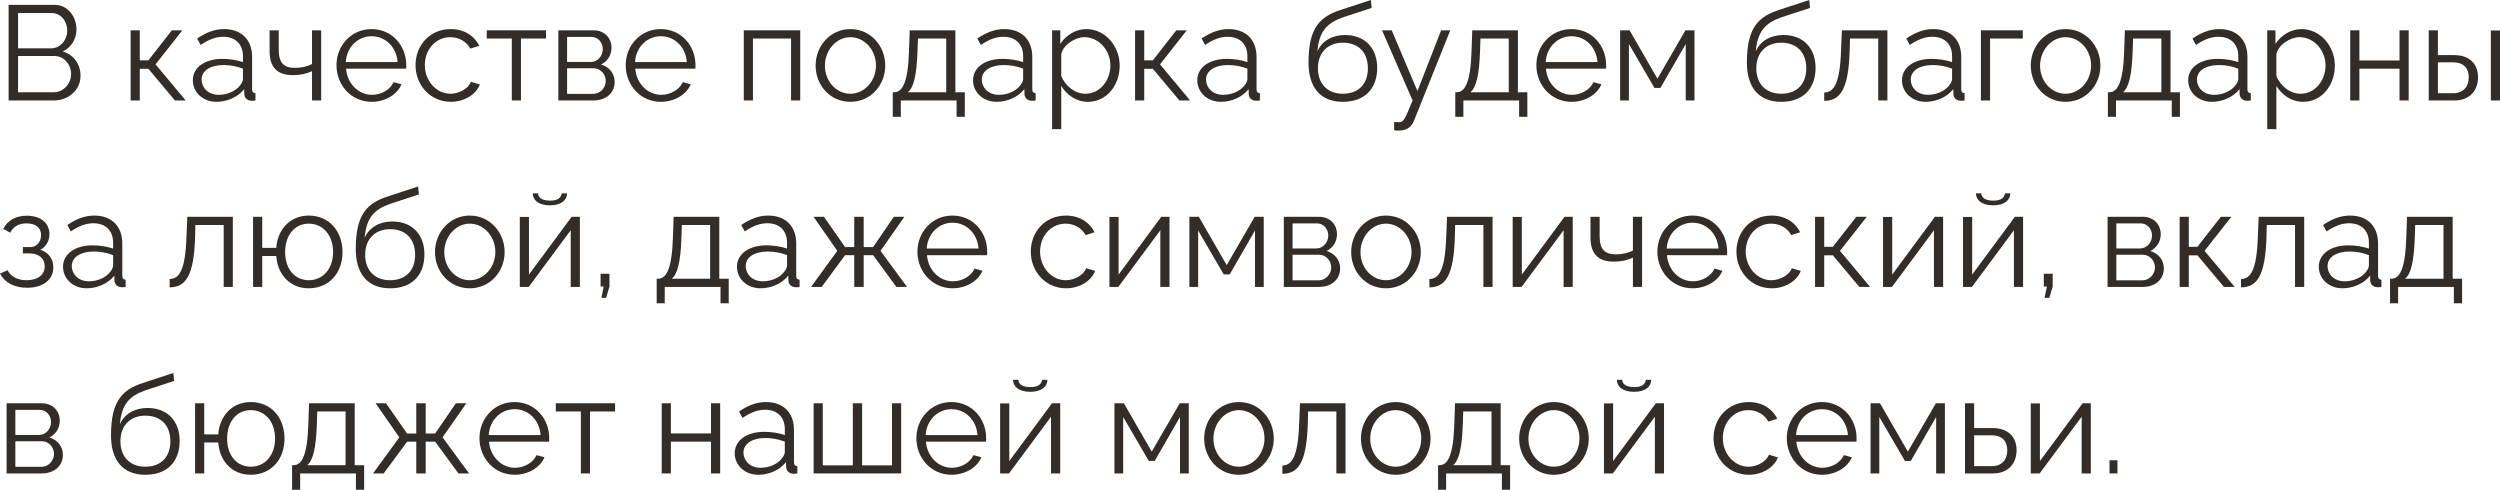 <?xml version="1.0" encoding="UTF-8"?> <svg xmlns="http://www.w3.org/2000/svg" viewBox="0 0 241.312 47.271" fill="none"><path d="M5.187 9.698H0.832V0.468H5.278C6.578 0.468 7.384 1.664 7.384 2.821C7.384 3.744 6.89 4.589 6.058 4.966C7.111 5.278 7.774 6.201 7.774 7.319C7.774 8.697 6.604 9.698 5.187 9.698ZM1.742 1.261V4.667H4.914C5.824 4.667 6.487 3.861 6.487 2.964C6.487 2.028 5.863 1.261 4.992 1.261H1.742ZM5.278 5.408H1.742V8.905H5.187C6.123 8.905 6.864 8.073 6.864 7.163C6.864 6.253 6.188 5.408 5.278 5.408Z" fill="#322D29"></path><path d="M12.609 9.698V2.925H13.493V5.824H14.325L16.587 2.925H17.601L15.014 6.214L17.926 9.698H16.886L14.325 6.643H13.493V9.698H12.609Z" fill="#322D29"></path><path d="M18.614 7.748C18.614 6.5 19.784 5.681 21.474 5.681C22.137 5.681 22.891 5.798 23.45 5.993V5.421C23.45 4.277 22.735 3.549 21.539 3.549C20.824 3.549 20.122 3.822 19.368 4.342L19.03 3.718C19.901 3.12 20.746 2.808 21.63 2.808C23.294 2.808 24.334 3.822 24.334 5.499V8.632C24.334 8.879 24.438 8.983 24.659 8.996V9.698C24.464 9.724 24.334 9.737 24.256 9.724C23.814 9.711 23.593 9.386 23.58 9.1L23.567 8.606C22.956 9.386 21.903 9.828 20.902 9.828C19.576 9.828 18.614 8.905 18.614 7.748ZM23.151 8.268C23.346 8.047 23.45 7.787 23.45 7.618V6.63C22.865 6.396 22.215 6.279 21.578 6.279C20.304 6.279 19.459 6.825 19.459 7.683C19.459 8.437 20.07 9.152 21.11 9.152C21.955 9.152 22.748 8.788 23.151 8.268Z" fill="#322D29"></path><path d="M30.118 9.698V6.864C29.559 7.137 28.961 7.254 28.272 7.254C26.764 7.254 26.023 6.5 26.023 4.927V2.925H26.907V4.81C26.907 6.032 27.375 6.552 28.467 6.552C29.091 6.552 29.741 6.396 30.118 6.175V2.925H31.002V9.698H30.118Z" fill="#322D29"></path><path d="M35.872 9.828C33.909 9.828 32.479 8.216 32.479 6.292C32.479 4.394 33.909 2.808 35.859 2.808C37.848 2.808 39.213 4.42 39.213 6.279C39.213 6.422 39.213 6.565 39.2 6.63H33.402C33.519 8.086 34.611 9.152 35.911 9.152C36.795 9.152 37.666 8.658 37.991 7.93L38.758 8.138C38.342 9.126 37.185 9.828 35.872 9.828ZM33.376 5.993H38.381C38.264 4.524 37.198 3.497 35.872 3.497C34.546 3.497 33.467 4.537 33.376 5.993Z" fill="#322D29"></path><path d="M43.515 9.828C41.539 9.828 40.109 8.216 40.109 6.292C40.109 4.368 41.5 2.808 43.502 2.808C44.776 2.808 45.777 3.432 46.258 4.42L45.4 4.693C45.023 4.004 44.295 3.588 43.463 3.588C42.085 3.588 41.006 4.745 41.006 6.292C41.006 7.826 42.137 9.048 43.476 9.048C44.347 9.048 45.244 8.515 45.452 7.891L46.323 8.151C45.946 9.126 44.815 9.828 43.515 9.828Z" fill="#322D29"></path><path d="M49.402 9.698V3.718H46.983V2.925H52.704V3.718H50.285V9.698H49.402Z" fill="#322D29"></path><path d="M53.894 9.698V2.925H57.274C58.431 2.925 59.029 3.757 59.029 4.589C59.029 5.304 58.652 5.928 58.015 6.227C58.795 6.448 59.328 7.085 59.328 7.904C59.328 8.996 58.47 9.698 57.274 9.698H53.894ZM54.739 5.98H57.04C57.716 5.98 58.184 5.369 58.184 4.732C58.184 4.108 57.729 3.562 57.092 3.562H54.739V5.98ZM54.739 9.061H57.248C57.937 9.061 58.47 8.463 58.47 7.826C58.47 7.163 57.963 6.591 57.3 6.591H54.739V9.061Z" fill="#322D29"></path><path d="M63.789 9.828C61.826 9.828 60.396 8.216 60.396 6.292C60.396 4.394 61.826 2.808 63.776 2.808C65.765 2.808 67.13 4.42 67.13 6.279C67.13 6.422 67.13 6.565 67.117 6.63H61.319C61.436 8.086 62.528 9.152 63.828 9.152C64.712 9.152 65.583 8.658 65.908 7.93L66.675 8.138C66.259 9.126 65.102 9.828 63.789 9.828ZM61.293 5.993H66.298C66.181 4.524 65.115 3.497 63.789 3.497C62.463 3.497 61.384 4.537 61.293 5.993Z" fill="#322D29"></path><path d="M71.794 9.698V2.925H77.241V9.698H76.357V3.718H72.678V9.698H71.794Z" fill="#322D29"></path><path d="M78.728 6.331C78.728 4.433 80.145 2.808 82.082 2.808C84.032 2.808 85.449 4.433 85.449 6.331C85.449 8.216 84.045 9.828 82.082 9.828C80.119 9.828 78.728 8.216 78.728 6.331ZM82.082 9.048C83.434 9.048 84.552 7.826 84.552 6.318C84.552 4.81 83.434 3.588 82.082 3.588C80.743 3.588 79.625 4.823 79.625 6.344C79.625 7.852 80.73 9.048 82.082 9.048Z" fill="#322D29"></path><path d="M86.173 11.271V8.905H86.29C87.07 8.905 87.655 8.086 87.746 4.81L87.811 2.925H92.218V8.905H93.128V11.271H92.335V9.698H86.953V11.271H86.173ZM87.629 8.905H91.334V3.718H88.604L88.565 4.888C88.487 7.319 88.175 8.463 87.629 8.905Z" fill="#322D29"></path><path d="M93.922 7.748C93.922 6.5 95.092 5.681 96.782 5.681C97.445 5.681 98.199 5.798 98.758 5.993V5.421C98.758 4.277 98.043 3.549 96.847 3.549C96.132 3.549 95.43 3.822 94.676 4.342L94.338 3.718C95.209 3.12 96.054 2.808 96.938 2.808C98.602 2.808 99.642 3.822 99.642 5.499V8.632C99.642 8.879 99.746 8.983 99.967 8.996V9.698C99.772 9.724 99.642 9.737 99.564 9.724C99.122 9.711 98.901 9.386 98.888 9.1L98.875 8.606C98.264 9.386 97.211 9.828 96.21 9.828C94.884 9.828 93.922 8.905 93.922 7.748ZM98.459 8.268C98.654 8.047 98.758 7.787 98.758 7.618V6.63C98.173 6.396 97.523 6.279 96.886 6.279C95.612 6.279 94.767 6.825 94.767 7.683C94.767 8.437 95.378 9.152 96.418 9.152C97.263 9.152 98.056 8.788 98.459 8.268Z" fill="#322D29"></path><path d="M102.436 8.294V12.467H101.552V2.925H102.345V4.238C102.891 3.393 103.84 2.808 104.867 2.808C106.726 2.808 108.078 4.511 108.078 6.318C108.078 8.229 106.83 9.828 105.01 9.828C103.879 9.828 102.969 9.165 102.436 8.294ZM107.181 6.318C107.181 4.862 106.076 3.588 104.659 3.588C103.775 3.588 102.566 4.355 102.436 5.265V7.345C102.839 8.307 103.762 9.048 104.763 9.048C106.232 9.048 107.181 7.696 107.181 6.318Z" fill="#322D29"></path><path d="M109.563 9.698V2.925H110.447V5.824H111.279L113.541 2.925H114.555L111.968 6.214L114.88 9.698H113.84L111.279 6.643H110.447V9.698H109.563Z" fill="#322D29"></path><path d="M115.568 7.748C115.568 6.5 116.738 5.681 118.428 5.681C119.091 5.681 119.845 5.798 120.404 5.993V5.421C120.404 4.277 119.689 3.549 118.493 3.549C117.778 3.549 117.076 3.822 116.322 4.342L115.984 3.718C116.855 3.12 117.7 2.808 118.584 2.808C120.248 2.808 121.288 3.822 121.288 5.499V8.632C121.288 8.879 121.392 8.983 121.613 8.996V9.698C121.418 9.724 121.288 9.737 121.21 9.724C120.768 9.711 120.547 9.386 120.534 9.1L120.521 8.606C119.91 9.386 118.857 9.828 117.856 9.828C116.53 9.828 115.568 8.905 115.568 7.748ZM120.105 8.268C120.3 8.047 120.404 7.787 120.404 7.618V6.63C119.819 6.396 119.169 6.279 118.532 6.279C117.258 6.279 116.413 6.825 116.413 7.683C116.413 8.437 117.024 9.152 118.064 9.152C118.909 9.152 119.702 8.788 120.105 8.268Z" fill="#322D29"></path><path d="M129.618 9.828C127.434 9.828 126.303 8.411 126.303 6.032C126.303 2.652 127.421 1.586 129.475 0.936L132.322 0L132.4 0.767L129.657 1.664C128.097 2.21 127.33 3.003 127.161 4.953C127.603 3.952 128.591 3.38 129.826 3.38C131.789 3.38 132.933 4.68 132.933 6.552C132.933 8.528 131.763 9.828 129.618 9.828ZM129.618 9.048C131.165 9.048 132.036 8.073 132.036 6.591C132.036 5.135 131.191 4.121 129.618 4.121C128.253 4.121 127.213 4.992 127.213 6.591C127.213 8.008 128.058 9.048 129.618 9.048Z" fill="#322D29"></path><path d="M134.569 11.778C134.803 11.791 135.063 11.804 135.167 11.778C135.492 11.739 135.648 11.427 136.35 9.698L133.399 2.925H134.335L136.818 8.788L139.106 2.925H139.99L136.48 11.661C136.285 12.168 135.856 12.584 135.102 12.597C134.946 12.61 134.79 12.61 134.569 12.571V11.778Z" fill="#322D29"></path><path d="M140.471 11.271V8.905H140.588C141.368 8.905 141.953 8.086 142.044 4.81L142.109 2.925H146.516V8.905H147.426V11.271H146.633V9.698H141.251V11.271H140.471ZM141.927 8.905H145.632V3.718H142.902L142.863 4.888C142.785 7.319 142.473 8.463 141.927 8.905Z" fill="#322D29"></path><path d="M151.691 9.828C149.728 9.828 148.298 8.216 148.298 6.292C148.298 4.394 149.728 2.808 151.678 2.808C153.667 2.808 155.032 4.42 155.032 6.279C155.032 6.422 155.032 6.565 155.019 6.63H149.221C149.338 8.086 150.43 9.152 151.73 9.152C152.614 9.152 153.485 8.658 153.81 7.93L154.577 8.138C154.161 9.126 153.004 9.828 151.691 9.828ZM149.195 5.993H154.2C154.083 4.524 153.017 3.497 151.691 3.497C150.365 3.497 149.286 4.537 149.195 5.993Z" fill="#322D29"></path><path d="M156.383 9.698V2.925H157.293L159.984 7.592L162.688 2.925H163.559V9.698H162.714V4.251L160.27 8.489H159.698L157.228 4.251V9.698H156.383Z" fill="#322D29"></path><path d="M171.932 9.828C169.748 9.828 168.617 8.411 168.617 6.032C168.617 2.652 169.735 1.586 171.789 0.936L174.636 0L174.714 0.767L171.971 1.664C170.411 2.21 169.644 3.003 169.475 4.953C169.917 3.952 170.905 3.38 172.14 3.38C174.103 3.38 175.247 4.68 175.247 6.552C175.247 8.528 174.077 9.828 171.932 9.828ZM171.932 9.048C173.479 9.048 174.35 8.073 174.35 6.591C174.35 5.135 173.505 4.121 171.932 4.121C170.567 4.121 169.527 4.992 169.527 6.591C169.527 8.008 170.372 9.048 171.932 9.048Z" fill="#322D29"></path><path d="M176.084 9.737V8.931C176.994 8.918 177.605 8.112 177.709 4.81L177.787 2.925H182.181V9.698H181.297V3.718H178.567L178.541 4.888C178.424 8.658 177.618 9.724 176.084 9.737Z" fill="#322D29"></path><path d="M183.589 7.748C183.589 6.5 184.759 5.681 186.449 5.681C187.112 5.681 187.866 5.798 188.425 5.993V5.421C188.425 4.277 187.71 3.549 186.514 3.549C185.799 3.549 185.097 3.822 184.343 4.342L184.005 3.718C184.876 3.12 185.721 2.808 186.605 2.808C188.269 2.808 189.309 3.822 189.309 5.499V8.632C189.309 8.879 189.413 8.983 189.634 8.996V9.698C189.439 9.724 189.309 9.737 189.231 9.724C188.789 9.711 188.568 9.386 188.555 9.1L188.542 8.606C187.931 9.386 186.878 9.828 185.877 9.828C184.551 9.828 183.589 8.905 183.589 7.748ZM188.126 8.268C188.321 8.047 188.425 7.787 188.425 7.618V6.63C187.84 6.396 187.19 6.279 186.553 6.279C185.279 6.279 184.434 6.825 184.434 7.683C184.434 8.437 185.045 9.152 186.085 9.152C186.93 9.152 187.723 8.788 188.126 8.268Z" fill="#322D29"></path><path d="M191.206 9.698V2.925H195.249V3.718H192.09V9.698H191.206Z" fill="#322D29"></path><path d="M196.02 6.331C196.02 4.433 197.437 2.808 199.374 2.808C201.324 2.808 202.741 4.433 202.741 6.331C202.741 8.216 201.337 9.828 199.374 9.828C197.411 9.828 196.02 8.216 196.02 6.331ZM199.374 9.048C200.726 9.048 201.844 7.826 201.844 6.318C201.844 4.81 200.726 3.588 199.374 3.588C198.035 3.588 196.917 4.823 196.917 6.344C196.917 7.852 198.022 9.048 199.374 9.048Z" fill="#322D29"></path><path d="M203.465 11.271V8.905H203.582C204.362 8.905 204.947 8.086 205.038 4.81L205.103 2.925H209.51V8.905H210.42V11.271H209.627V9.698H204.245V11.271H203.465ZM204.921 8.905H208.626V3.718H205.896L205.857 4.888C205.779 7.319 205.467 8.463 204.921 8.905Z" fill="#322D29"></path><path d="M211.214 7.748C211.214 6.5 212.384 5.681 214.074 5.681C214.737 5.681 215.491 5.798 216.05 5.993V5.421C216.05 4.277 215.335 3.549 214.139 3.549C213.424 3.549 212.722 3.822 211.968 4.342L211.63 3.718C212.501 3.12 213.346 2.808 214.23 2.808C215.894 2.808 216.934 3.822 216.934 5.499V8.632C216.934 8.879 217.038 8.983 217.259 8.996V9.698C217.064 9.724 216.934 9.737 216.856 9.724C216.414 9.711 216.193 9.386 216.18 9.1L216.167 8.606C215.556 9.386 214.503 9.828 213.502 9.828C212.176 9.828 211.214 8.905 211.214 7.748ZM215.751 8.268C215.946 8.047 216.05 7.787 216.05 7.618V6.63C215.465 6.396 214.815 6.279 214.178 6.279C212.904 6.279 212.059 6.825 212.059 7.683C212.059 8.437 212.67 9.152 213.71 9.152C214.555 9.152 215.348 8.788 215.751 8.268Z" fill="#322D29"></path><path d="M219.728 8.294V12.467H218.844V2.925H219.637V4.238C220.183 3.393 221.132 2.808 222.159 2.808C224.018 2.808 225.37 4.511 225.37 6.318C225.37 8.229 224.122 9.828 222.302 9.828C221.171 9.828 220.261 9.165 219.728 8.294ZM224.473 6.318C224.473 4.862 223.368 3.588 221.951 3.588C221.067 3.588 219.858 4.355 219.728 5.265V7.345C220.131 8.307 221.054 9.048 222.055 9.048C223.524 9.048 224.473 7.696 224.473 6.318Z" fill="#322D29"></path><path d="M226.855 9.698V2.925H227.739V5.837H231.613V2.925H232.497V9.698H231.613V6.63H227.739V9.698H226.855Z" fill="#322D29"></path><path d="M234.434 9.698V2.925H235.318V5.317H236.852C238.399 5.317 239.192 6.188 239.192 7.462C239.192 8.71 238.412 9.698 236.917 9.698H234.434ZM240.427 9.698V2.938H241.311V9.698H240.427ZM235.318 8.996H236.8C237.853 8.996 238.295 8.268 238.295 7.475C238.295 6.708 237.931 6.019 236.774 6.019H235.318V8.996Z" fill="#322D29"></path><path d="M2.613 27.776C1.365 27.776 0.455 27.269 0 26.411L0.728 26.086C1.053 26.697 1.69 27.048 2.574 27.048C3.64 27.048 4.316 26.528 4.316 25.709C4.316 24.981 3.783 24.474 2.899 24.461H2.21V23.85H2.951C3.523 23.85 3.965 23.343 3.965 22.693C3.965 22.004 3.484 21.562 2.561 21.562C1.794 21.562 1.287 21.874 0.988 22.459L0.312 22.095C0.715 21.289 1.521 20.821 2.587 20.821C3.874 20.821 4.771 21.484 4.771 22.602C4.771 23.252 4.446 23.837 3.887 24.11C4.693 24.357 5.148 24.994 5.148 25.813C5.148 27.048 4.095 27.776 2.613 27.776Z" fill="#322D29"></path><path d="M6.083 25.748C6.083 24.5 7.253 23.681 8.944 23.681C9.606 23.681 10.36 23.798 10.919 23.993V23.421C10.919 22.277 10.204 21.549 9.009 21.549C8.293 21.549 7.592 21.822 6.837 22.342L6.499 21.718C7.37 21.12 8.215 20.808 9.099 20.808C10.763 20.808 11.804 21.822 11.804 23.499V26.632C11.804 26.879 11.907 26.983 12.129 26.996V27.698C11.934 27.724 11.804 27.737 11.725 27.724C11.283 27.711 11.063 27.386 11.049 27.1L11.036 26.606C10.425 27.386 9.372 27.828 8.371 27.828C7.046 27.828 6.083 26.905 6.083 25.748ZM10.62 26.268C10.815 26.047 10.919 25.787 10.919 25.618V24.63C10.334 24.396 9.685 24.279 9.047 24.279C7.773 24.279 6.928 24.825 6.928 25.683C6.928 26.437 7.539 27.152 8.579 27.152C9.425 27.152 10.217 26.788 10.62 26.268Z" fill="#322D29"></path><path d="M16.377 27.737V26.931C17.287 26.918 17.898 26.112 18.002 22.81L18.08 20.925H22.474V27.698H21.59V21.718H18.86L18.834 22.888C18.717 26.658 17.911 27.724 16.377 27.737Z" fill="#322D29"></path><path d="M29.797 27.828C28.016 27.828 26.794 26.528 26.664 24.708H25.312V27.698H24.428V20.925H25.312V23.928H26.664C26.807 22.056 28.081 20.808 29.797 20.808C31.799 20.808 33.06 22.342 33.06 24.331C33.06 26.385 31.734 27.828 29.797 27.828ZM29.797 27.048C31.201 27.048 32.15 25.917 32.15 24.331C32.15 22.654 31.136 21.588 29.797 21.588C28.445 21.588 27.522 22.706 27.522 24.331C27.522 25.995 28.484 27.048 29.797 27.048Z" fill="#322D29"></path><path d="M37.653 27.828C35.469 27.828 34.339 26.411 34.339 24.032C34.339 20.652 35.456 19.586 37.511 18.936L40.357 18L40.436 18.767L37.692 19.664C36.132 20.21 35.366 21.003 35.196 22.953C35.639 21.952 36.627 21.38 37.862 21.38C39.825 21.38 40.968 22.68 40.968 24.552C40.968 26.528 39.799 27.828 37.653 27.828ZM37.653 27.048C39.201 27.048 40.071 26.073 40.071 24.591C40.071 23.135 39.227 22.121 37.653 22.121C36.289 22.121 35.248 22.992 35.248 24.591C35.248 26.008 36.093 27.048 37.653 27.048Z" fill="#322D29"></path><path d="M41.988 24.331C41.988 22.433 43.405 20.808 45.342 20.808C47.292 20.808 48.709 22.433 48.709 24.331C48.709 26.216 47.305 27.828 45.342 27.828C43.379 27.828 41.988 26.216 41.988 24.331ZM45.342 27.048C46.694 27.048 47.812 25.826 47.812 24.318C47.812 22.81 46.694 21.588 45.342 21.588C44.003 21.588 42.885 22.823 42.885 24.344C42.885 25.852 43.99 27.048 45.342 27.048Z" fill="#322D29"></path><path d="M53.086 19.82C51.968 19.82 51.422 19.3 51.422 18.663H51.942C51.942 19.027 52.254 19.365 53.086 19.365C53.905 19.365 54.139 19.066 54.23 18.663H54.737C54.737 19.3 54.191 19.82 53.086 19.82ZM50.174 27.698V20.938H51.058V26.502L55.179 20.925H55.972V27.698H55.088V22.225L51.032 27.698H50.174Z" fill="#322D29"></path><path d="M58.049 28.751L58.27 27.659H57.971V26.424H58.829V27.659L58.504 28.751H58.049Z" fill="#322D29"></path><path d="M63.385 29.271V26.905H63.502C64.282 26.905 64.867 26.086 64.958 22.81L65.023 20.925H69.43V26.905H70.34V29.271H69.547V27.698H64.165V29.271H63.385ZM64.841 26.905H68.546V21.718H65.816L65.777 22.888C65.699 25.319 65.387 26.463 64.841 26.905Z" fill="#322D29"></path><path d="M71.134 25.748C71.134 24.5 72.304 23.681 73.994 23.681C74.657 23.681 75.411 23.798 75.97 23.993V23.421C75.97 22.277 75.255 21.549 74.059 21.549C73.344 21.549 72.642 21.822 71.888 22.342L71.55 21.718C72.421 21.12 73.266 20.808 74.15 20.808C75.814 20.808 76.854 21.822 76.854 23.499V26.632C76.854 26.879 76.958 26.983 77.179 26.996V27.698C76.984 27.724 76.854 27.737 76.776 27.724C76.334 27.711 76.113 27.386 76.1 27.1L76.087 26.606C75.476 27.386 74.423 27.828 73.422 27.828C72.096 27.828 71.134 26.905 71.134 25.748ZM75.671 26.268C75.866 26.047 75.97 25.787 75.97 25.618V24.63C75.385 24.396 74.735 24.279 74.098 24.279C72.824 24.279 71.979 24.825 71.979 25.683C71.979 26.437 72.59 27.152 73.63 27.152C74.475 27.152 75.268 26.788 75.671 26.268Z" fill="#322D29"></path><path d="M78.283 27.698L80.818 24.214L78.53 20.925H79.531L81.572 23.85H82.456V20.925H83.366V23.85H84.276L86.278 20.925H87.292L84.991 24.214L87.552 27.698H86.525L84.276 24.63H83.366V27.698H82.456V24.63H81.572L79.31 27.698H78.283Z" fill="#322D29"></path><path d="M91.947 27.828C89.984 27.828 88.554 26.216 88.554 24.292C88.554 22.394 89.984 20.808 91.934 20.808C93.923 20.808 95.288 22.42 95.288 24.279C95.288 24.422 95.288 24.565 95.275 24.63H89.477C89.594 26.086 90.686 27.152 91.986 27.152C92.87 27.152 93.741 26.658 94.066 25.93L94.833 26.138C94.417 27.126 93.26 27.828 91.947 27.828ZM89.451 23.993H94.456C94.339 22.524 93.273 21.497 91.947 21.497C90.621 21.497 89.542 22.537 89.451 23.993Z" fill="#322D29"></path><path d="M102.904 27.828C100.927 27.828 99.497 26.216 99.497 24.292C99.497 22.368 100.888 20.808 102.89 20.808C104.164 20.808 105.166 21.432 105.646 22.42L104.788 22.693C104.411 22.004 103.683 21.588 102.851 21.588C101.473 21.588 100.394 22.745 100.394 24.292C100.394 25.826 101.525 27.048 102.864 27.048C103.735 27.048 104.632 26.515 104.841 25.891L105.711 26.151C105.334 27.126 104.204 27.828 102.904 27.828Z" fill="#322D29"></path><path d="M107.087 27.698V20.938H107.971V26.502L112.092 20.925H112.885V27.698H112.001V22.225L107.945 27.698H107.087Z" fill="#322D29"></path><path d="M114.806 27.698V20.925H115.716L118.407 25.592L121.111 20.925H121.982V27.698H121.137V22.251L118.693 26.489H118.121L115.651 22.251V27.698H114.806Z" fill="#322D29"></path><path d="M123.921 27.698V20.925H127.301C128.458 20.925 129.056 21.757 129.056 22.589C129.056 23.304 128.679 23.928 128.042 24.227C128.822 24.448 129.355 25.085 129.355 25.904C129.355 26.996 128.497 27.698 127.301 27.698H123.921ZM124.766 23.98H127.067C127.743 23.98 128.211 23.369 128.211 22.732C128.211 22.108 127.756 21.562 127.119 21.562H124.766V23.98ZM124.766 27.061H127.275C127.964 27.061 128.497 26.463 128.497 25.826C128.497 25.163 127.99 24.591 127.327 24.591H124.766V27.061Z" fill="#322D29"></path><path d="M130.423 24.331C130.423 22.433 131.84 20.808 133.777 20.808C135.727 20.808 137.144 22.433 137.144 24.331C137.144 26.216 135.74 27.828 133.777 27.828C131.814 27.828 130.423 26.216 130.423 24.331ZM133.777 27.048C135.129 27.048 136.247 25.826 136.247 24.318C136.247 22.81 135.129 21.588 133.777 21.588C132.438 21.588 131.32 22.823 131.32 24.344C131.32 25.852 132.425 27.048 133.777 27.048Z" fill="#322D29"></path><path d="M137.973 27.737V26.931C138.883 26.918 139.494 26.112 139.598 22.81L139.676 20.925H144.07V27.698H143.186V21.718H140.456L140.43 22.888C140.313 26.658 139.507 27.724 137.973 27.737Z" fill="#322D29"></path><path d="M146.011 27.698V20.938H146.895V26.502L151.016 20.925H151.809V27.698H150.925V22.225L146.869 27.698H146.011Z" fill="#322D29"></path><path d="M157.617 27.698V24.864C157.058 25.137 156.46 25.254 155.771 25.254C154.263 25.254 153.522 24.5 153.522 22.927V20.925H154.406V22.81C154.406 24.032 154.874 24.552 155.966 24.552C156.59 24.552 157.24 24.396 157.617 24.175V20.925H158.501V27.698H157.617Z" fill="#322D29"></path><path d="M163.371 27.828C161.408 27.828 159.978 26.216 159.978 24.292C159.978 22.394 161.408 20.808 163.358 20.808C165.347 20.808 166.712 22.42 166.712 24.279C166.712 24.422 166.712 24.565 166.699 24.63H160.901C161.018 26.086 162.11 27.152 163.41 27.152C164.294 27.152 165.165 26.658 165.49 25.93L166.257 26.138C165.841 27.126 164.684 27.828 163.371 27.828ZM160.875 23.993H165.88C165.763 22.524 164.697 21.497 163.371 21.497C162.045 21.497 160.966 22.537 160.875 23.993Z" fill="#322D29"></path><path d="M171.014 27.828C169.038 27.828 167.608 26.216 167.608 24.292C167.608 22.368 168.999 20.808 171.001 20.808C172.275 20.808 173.276 21.432 173.757 22.42L172.899 22.693C172.522 22.004 171.794 21.588 170.962 21.588C169.584 21.588 168.505 22.745 168.505 24.292C168.505 25.826 169.636 27.048 170.975 27.048C171.846 27.048 172.743 26.515 172.951 25.891L173.822 26.151C173.445 27.126 172.314 27.828 171.014 27.828Z" fill="#322D29"></path><path d="M175.198 27.698V20.925H176.081V23.824H176.914L179.176 20.925H180.189L177.603 24.214L180.514 27.698H179.475L176.914 24.643H176.081V27.698H175.198Z" fill="#322D29"></path><path d="M181.761 27.698V20.938H182.645V26.502L186.766 20.925H187.559V27.698H186.675V22.225L182.619 27.698H181.761Z" fill="#322D29"></path><path d="M192.392 19.82C191.274 19.82 190.728 19.3 190.728 18.663H191.248C191.248 19.027 191.56 19.365 192.392 19.365C193.211 19.365 193.445 19.066 193.536 18.663H194.043C194.043 19.3 193.497 19.82 192.392 19.82ZM189.48 27.698V20.938H190.364V26.502L194.485 20.925H195.278V27.698H194.394V22.225L190.338 27.698H189.48Z" fill="#322D29"></path><path d="M197.354 28.751L197.575 27.659H197.276V26.424H198.135V27.659L197.81 28.751H197.354Z" fill="#322D29"></path><path d="M203.432 27.698V20.925H206.812C207.969 20.925 208.567 21.757 208.567 22.589C208.567 23.304 208.19 23.928 207.553 24.227C208.333 24.448 208.866 25.085 208.866 25.904C208.866 26.996 208.008 27.698 206.812 27.698H203.432ZM204.277 23.98H206.578C207.254 23.98 207.722 23.369 207.722 22.732C207.722 22.108 207.267 21.562 206.63 21.562H204.277V23.98ZM204.277 27.061H206.786C207.475 27.061 208.008 26.463 208.008 25.826C208.008 25.163 207.501 24.591 206.838 24.591H204.277V27.061Z" fill="#322D29"></path><path d="M210.389 27.698V20.925H211.273V23.824H212.105L214.367 20.925H215.381L212.794 24.214L215.706 27.698H214.666L212.105 24.643H211.273V27.698H210.389Z" fill="#322D29"></path><path d="M216.315 27.737V26.931C217.225 26.918 217.836 26.112 217.94 22.81L218.018 20.925H222.412V27.698H221.528V21.718H218.798L218.773 22.888C218.655 26.658 217.849 27.724 216.315 27.737Z" fill="#322D29"></path><path d="M223.821 25.748C223.821 24.5 224.991 23.681 226.681 23.681C227.344 23.681 228.098 23.798 228.657 23.993V23.421C228.657 22.277 227.942 21.549 226.746 21.549C226.031 21.549 225.329 21.822 224.575 22.342L224.237 21.718C225.108 21.12 225.953 20.808 226.837 20.808C228.501 20.808 229.541 21.822 229.541 23.499V26.632C229.541 26.879 229.645 26.983 229.866 26.996V27.698C229.671 27.724 229.541 27.737 229.463 27.724C229.021 27.711 228.8 27.386 228.787 27.1L228.774 26.606C228.163 27.386 227.11 27.828 226.109 27.828C224.783 27.828 223.821 26.905 223.821 25.748ZM228.358 26.268C228.553 26.047 228.657 25.787 228.657 25.618V24.63C228.072 24.396 227.422 24.279 226.785 24.279C225.511 24.279 224.666 24.825 224.666 25.683C224.666 26.437 225.277 27.152 226.317 27.152C227.162 27.152 227.955 26.788 228.358 26.268Z" fill="#322D29"></path><path d="M230.697 29.271V26.905H230.814C231.594 26.905 232.179 26.086 232.27 22.81L232.335 20.925H236.742V26.905H237.652V29.271H236.859V27.698H231.477V29.271H230.697ZM232.153 26.905H235.858V21.718H233.128L233.089 22.888C233.011 25.319 232.699 26.463 232.153 26.905Z" fill="#322D29"></path><path d="M0.637 45.698V38.925H4.017C5.174 38.925 5.772 39.757 5.772 40.589C5.772 41.304 5.395 41.928 4.758 42.227C5.538 42.448 6.071 43.085 6.071 43.904C6.071 44.996 5.213 45.698 4.017 45.698H0.637ZM1.482 41.98H3.783C4.459 41.98 4.927 41.369 4.927 40.732C4.927 40.108 4.472 39.562 3.835 39.562H1.482V41.98ZM1.482 45.061H3.991C4.68 45.061 5.213 44.463 5.213 43.826C5.213 43.163 4.706 42.591 4.043 42.591H1.482V45.061Z" fill="#322D29"></path><path d="M14.028 45.828C11.843 45.828 10.713 44.411 10.713 42.032C10.713 38.652 11.831 37.586 13.885 36.936L16.731 36L16.81 36.767L14.067 37.664C12.507 38.21 11.74 39.003 11.571 40.953C12.013 39.952 13 39.38 14.236 39.38C16.199 39.38 17.342 40.68 17.342 42.552C17.342 44.528 16.173 45.828 14.028 45.828ZM14.028 45.048C15.574 45.048 16.445 44.073 16.445 42.591C16.445 41.135 15.601 40.121 14.028 40.121C12.663 40.121 11.623 40.992 11.623 42.591C11.623 44.008 12.468 45.048 14.028 45.048Z" fill="#322D29"></path><path d="M24.199 45.828C22.418 45.828 21.196 44.528 21.066 42.708H19.714V45.698H18.83V38.925H19.714V41.928H21.066C21.209 40.056 22.483 38.808 24.199 38.808C26.201 38.808 27.462 40.342 27.462 42.331C27.462 44.385 26.136 45.828 24.199 45.828ZM24.199 45.048C25.603 45.048 26.552 43.917 26.552 42.331C26.552 40.654 25.538 39.588 24.199 39.588C22.847 39.588 21.924 40.706 21.924 42.331C21.924 43.995 22.886 45.048 24.199 45.048Z" fill="#322D29"></path><path d="M28.194 47.271V44.905H28.311C29.091 44.905 29.676 44.086 29.767 40.81L29.832 38.925H34.239V44.905H35.149V47.271H34.356V45.698H28.974V47.271H28.194ZM29.65 44.905H33.355V39.718H30.625L30.586 40.888C30.508 43.319 30.196 44.463 29.65 44.905Z" fill="#322D29"></path><path d="M36.008 45.698L38.543 42.214L36.255 38.925H37.256L39.297 41.85H40.181V38.925H41.091V41.85H42.001L44.003 38.925H45.017L42.716 42.214L45.277 45.698H44.25L42.001 42.63H41.091V45.698H40.181V42.63H39.297L37.035 45.698H36.008Z" fill="#322D29"></path><path d="M49.672 45.828C47.709 45.828 46.279 44.216 46.279 42.292C46.279 40.394 47.709 38.808 49.659 38.808C51.648 38.808 53.013 40.42 53.013 42.279C53.013 42.422 53.013 42.565 53 42.63H47.202C47.319 44.086 48.411 45.152 49.711 45.152C50.595 45.152 51.466 44.658 51.791 43.93L52.558 44.138C52.142 45.126 50.985 45.828 49.672 45.828ZM47.176 41.993H52.181C52.064 40.524 50.998 39.497 49.672 39.497C48.346 39.497 47.267 40.537 47.176 41.993Z" fill="#322D29"></path><path d="M56.067 45.698V39.718H53.649V38.925H59.369V39.718H56.95V45.698H56.067Z" fill="#322D29"></path><path d="M63.872 45.698V38.925H64.756V41.837H68.63V38.925H69.514V45.698H68.63V42.63H64.756V45.698H63.872Z" fill="#322D29"></path><path d="M70.918 43.748C70.918 42.5 72.088 41.681 73.778 41.681C74.441 41.681 75.196 41.798 75.754 41.993V41.421C75.754 40.277 75.039 39.549 73.843 39.549C73.128 39.549 72.426 39.822 71.673 40.342L71.335 39.718C72.205 39.12 73.05 38.808 73.935 38.808C75.599 38.808 76.638 39.822 76.638 41.499V44.632C76.638 44.879 76.742 44.983 76.963 44.996V45.698C76.768 45.724 76.638 45.737 76.561 45.724C76.118 45.711 75.898 45.386 75.885 45.1L75.872 44.606C75.261 45.386 74.207 45.828 73.206 45.828C71.88 45.828 70.918 44.905 70.918 43.748ZM75.455 44.268C75.65 44.047 75.754 43.787 75.754 43.618V42.63C75.169 42.396 74.519 42.279 73.882 42.279C72.608 42.279 71.763 42.825 71.763 43.683C71.763 44.437 72.375 45.152 73.414 45.152C74.26 45.152 75.052 44.788 75.455 44.268Z" fill="#322D29"></path><path d="M78.535 45.698V38.925H79.42V44.918H82.319V38.925H83.215V44.918H86.101V38.925H86.985V45.698H78.535Z" fill="#322D29"></path><path d="M91.845 45.828C89.882 45.828 88.453 44.216 88.453 42.292C88.453 40.394 89.882 38.808 91.832 38.808C93.822 38.808 95.187 40.42 95.187 42.279C95.187 42.422 95.187 42.565 95.174 42.63H89.376C89.492 44.086 90.585 45.152 91.885 45.152C92.768 45.152 93.639 44.658 93.964 43.93L94.731 44.138C94.315 45.126 93.159 45.828 91.845 45.828ZM89.35 41.993H94.354C94.238 40.524 93.172 39.497 91.845 39.497C90.519 39.497 89.441 40.537 89.35 41.993Z" fill="#322D29"></path><path d="M99.449 37.82C98.331 37.82 97.785 37.3 97.785 36.663H98.305C98.305 37.027 98.617 37.365 99.449 37.365C100.268 37.365 100.502 37.066 100.593 36.663H101.1C101.1 37.3 100.554 37.82 99.449 37.82ZM96.537 45.698V38.938H97.421V44.502L101.542 38.925H102.335V45.698H101.451V40.225L97.395 45.698H96.537Z" fill="#322D29"></path><path d="M107.57 45.698V38.925H108.48L111.171 43.592L113.875 38.925H114.746V45.698H113.9V40.251L111.457 44.489H110.885L108.415 40.251V45.698H107.57Z" fill="#322D29"></path><path d="M116.23 42.331C116.23 40.433 117.647 38.808 119.584 38.808C121.534 38.808 122.951 40.433 122.951 42.331C122.951 44.216 121.547 45.828 119.584 45.828C117.621 45.828 116.23 44.216 116.23 42.331ZM119.584 45.048C120.936 45.048 122.054 43.826 122.054 42.318C122.054 40.81 120.936 39.588 119.584 39.588C118.245 39.588 117.127 40.823 117.127 42.344C117.127 43.852 118.232 45.048 119.584 45.048Z" fill="#322D29"></path><path d="M123.779 45.737V44.931C124.689 44.918 125.3 44.112 125.404 40.81L125.482 38.925H129.876V45.698H128.992V39.718H126.262L126.236 40.888C126.119 44.658 125.313 45.724 123.779 45.737Z" fill="#322D29"></path><path d="M131.363 42.331C131.363 40.433 132.78 38.808 134.717 38.808C136.667 38.808 138.084 40.433 138.084 42.331C138.084 44.216 136.68 45.828 134.717 45.828C132.754 45.828 131.363 44.216 131.363 42.331ZM134.717 45.048C136.069 45.048 137.187 43.826 137.187 42.318C137.187 40.81 136.069 39.588 134.717 39.588C133.378 39.588 132.26 40.823 132.26 42.344C132.26 43.852 133.365 45.048 134.717 45.048Z" fill="#322D29"></path><path d="M138.808 47.271V44.905H138.925C139.705 44.905 140.29 44.086 140.381 40.81L140.446 38.925H144.853V44.905H145.763V47.271H144.97V45.698H139.588V47.271H138.808ZM140.264 44.905H143.969V39.718H141.239L141.2 40.888C141.122 43.319 140.81 44.463 140.264 44.905Z" fill="#322D29"></path><path d="M146.635 42.331C146.635 40.433 148.052 38.808 149.989 38.808C151.939 38.808 153.356 40.433 153.356 42.331C153.356 44.216 151.952 45.828 149.989 45.828C148.026 45.828 146.635 44.216 146.635 42.331ZM149.989 45.048C151.341 45.048 152.459 43.826 152.459 42.318C152.459 40.81 151.341 39.588 149.989 39.588C148.65 39.588 147.532 40.823 147.532 42.344C147.532 43.852 148.637 45.048 149.989 45.048Z" fill="#322D29"></path><path d="M157.734 37.82C156.616 37.82 156.069 37.3 156.069 36.663H156.59C156.59 37.027 156.902 37.365 157.734 37.365C158.553 37.365 158.787 37.066 158.878 36.663H159.385C159.385 37.3 158.839 37.82 157.734 37.82ZM154.821 45.698V38.938H155.706V44.502L159.827 38.925H160.619V45.698H159.736V40.225L155.68 45.698H154.821Z" fill="#322D29"></path><path d="M168.805 45.828C166.829 45.828 165.399 44.216 165.399 42.292C165.399 40.368 166.79 38.808 168.792 38.808C170.066 38.808 171.067 39.432 171.548 40.42L170.69 40.693C170.313 40.004 169.585 39.588 168.753 39.588C167.375 39.588 166.296 40.745 166.296 42.292C166.296 43.826 167.427 45.048 168.766 45.048C169.637 45.048 170.534 44.515 170.742 43.891L171.613 44.151C171.236 45.126 170.105 45.828 168.805 45.828Z" fill="#322D29"></path><path d="M175.863 45.828C173.9 45.828 172.47 44.216 172.47 42.292C172.47 40.394 173.9 38.808 175.85 38.808C177.839 38.808 179.204 40.42 179.204 42.279C179.204 42.422 179.204 42.565 179.191 42.63H173.393C173.51 44.086 174.602 45.152 175.902 45.152C176.786 45.152 177.657 44.658 177.982 43.93L178.749 44.138C178.333 45.126 177.176 45.828 175.863 45.828ZM173.367 41.993H178.372C178.255 40.524 177.189 39.497 175.863 39.497C174.537 39.497 173.458 40.537 173.367 41.993Z" fill="#322D29"></path><path d="M180.555 45.698V38.925H181.465L184.156 43.592L186.86 38.925H187.731V45.698H186.886V40.251L184.442 44.489H183.87L181.4 40.251V45.698H180.555Z" fill="#322D29"></path><path d="M189.67 45.698V38.925H190.554V41.317H192.309C193.856 41.317 194.649 42.188 194.649 43.462C194.649 44.71 193.869 45.698 192.374 45.698H189.67ZM190.554 44.996H192.257C193.31 44.996 193.752 44.268 193.752 43.475C193.752 42.708 193.388 42.019 192.231 42.019H190.554V44.996Z" fill="#322D29"></path><path d="M196.018 45.698V38.938H196.902V44.502L201.023 38.925H201.816V45.698H200.932V40.225L196.876 45.698H196.018Z" fill="#322D29"></path><path d="M203.62 45.698V44.424H204.387V45.698H203.62Z" fill="#322D29"></path></svg> 
